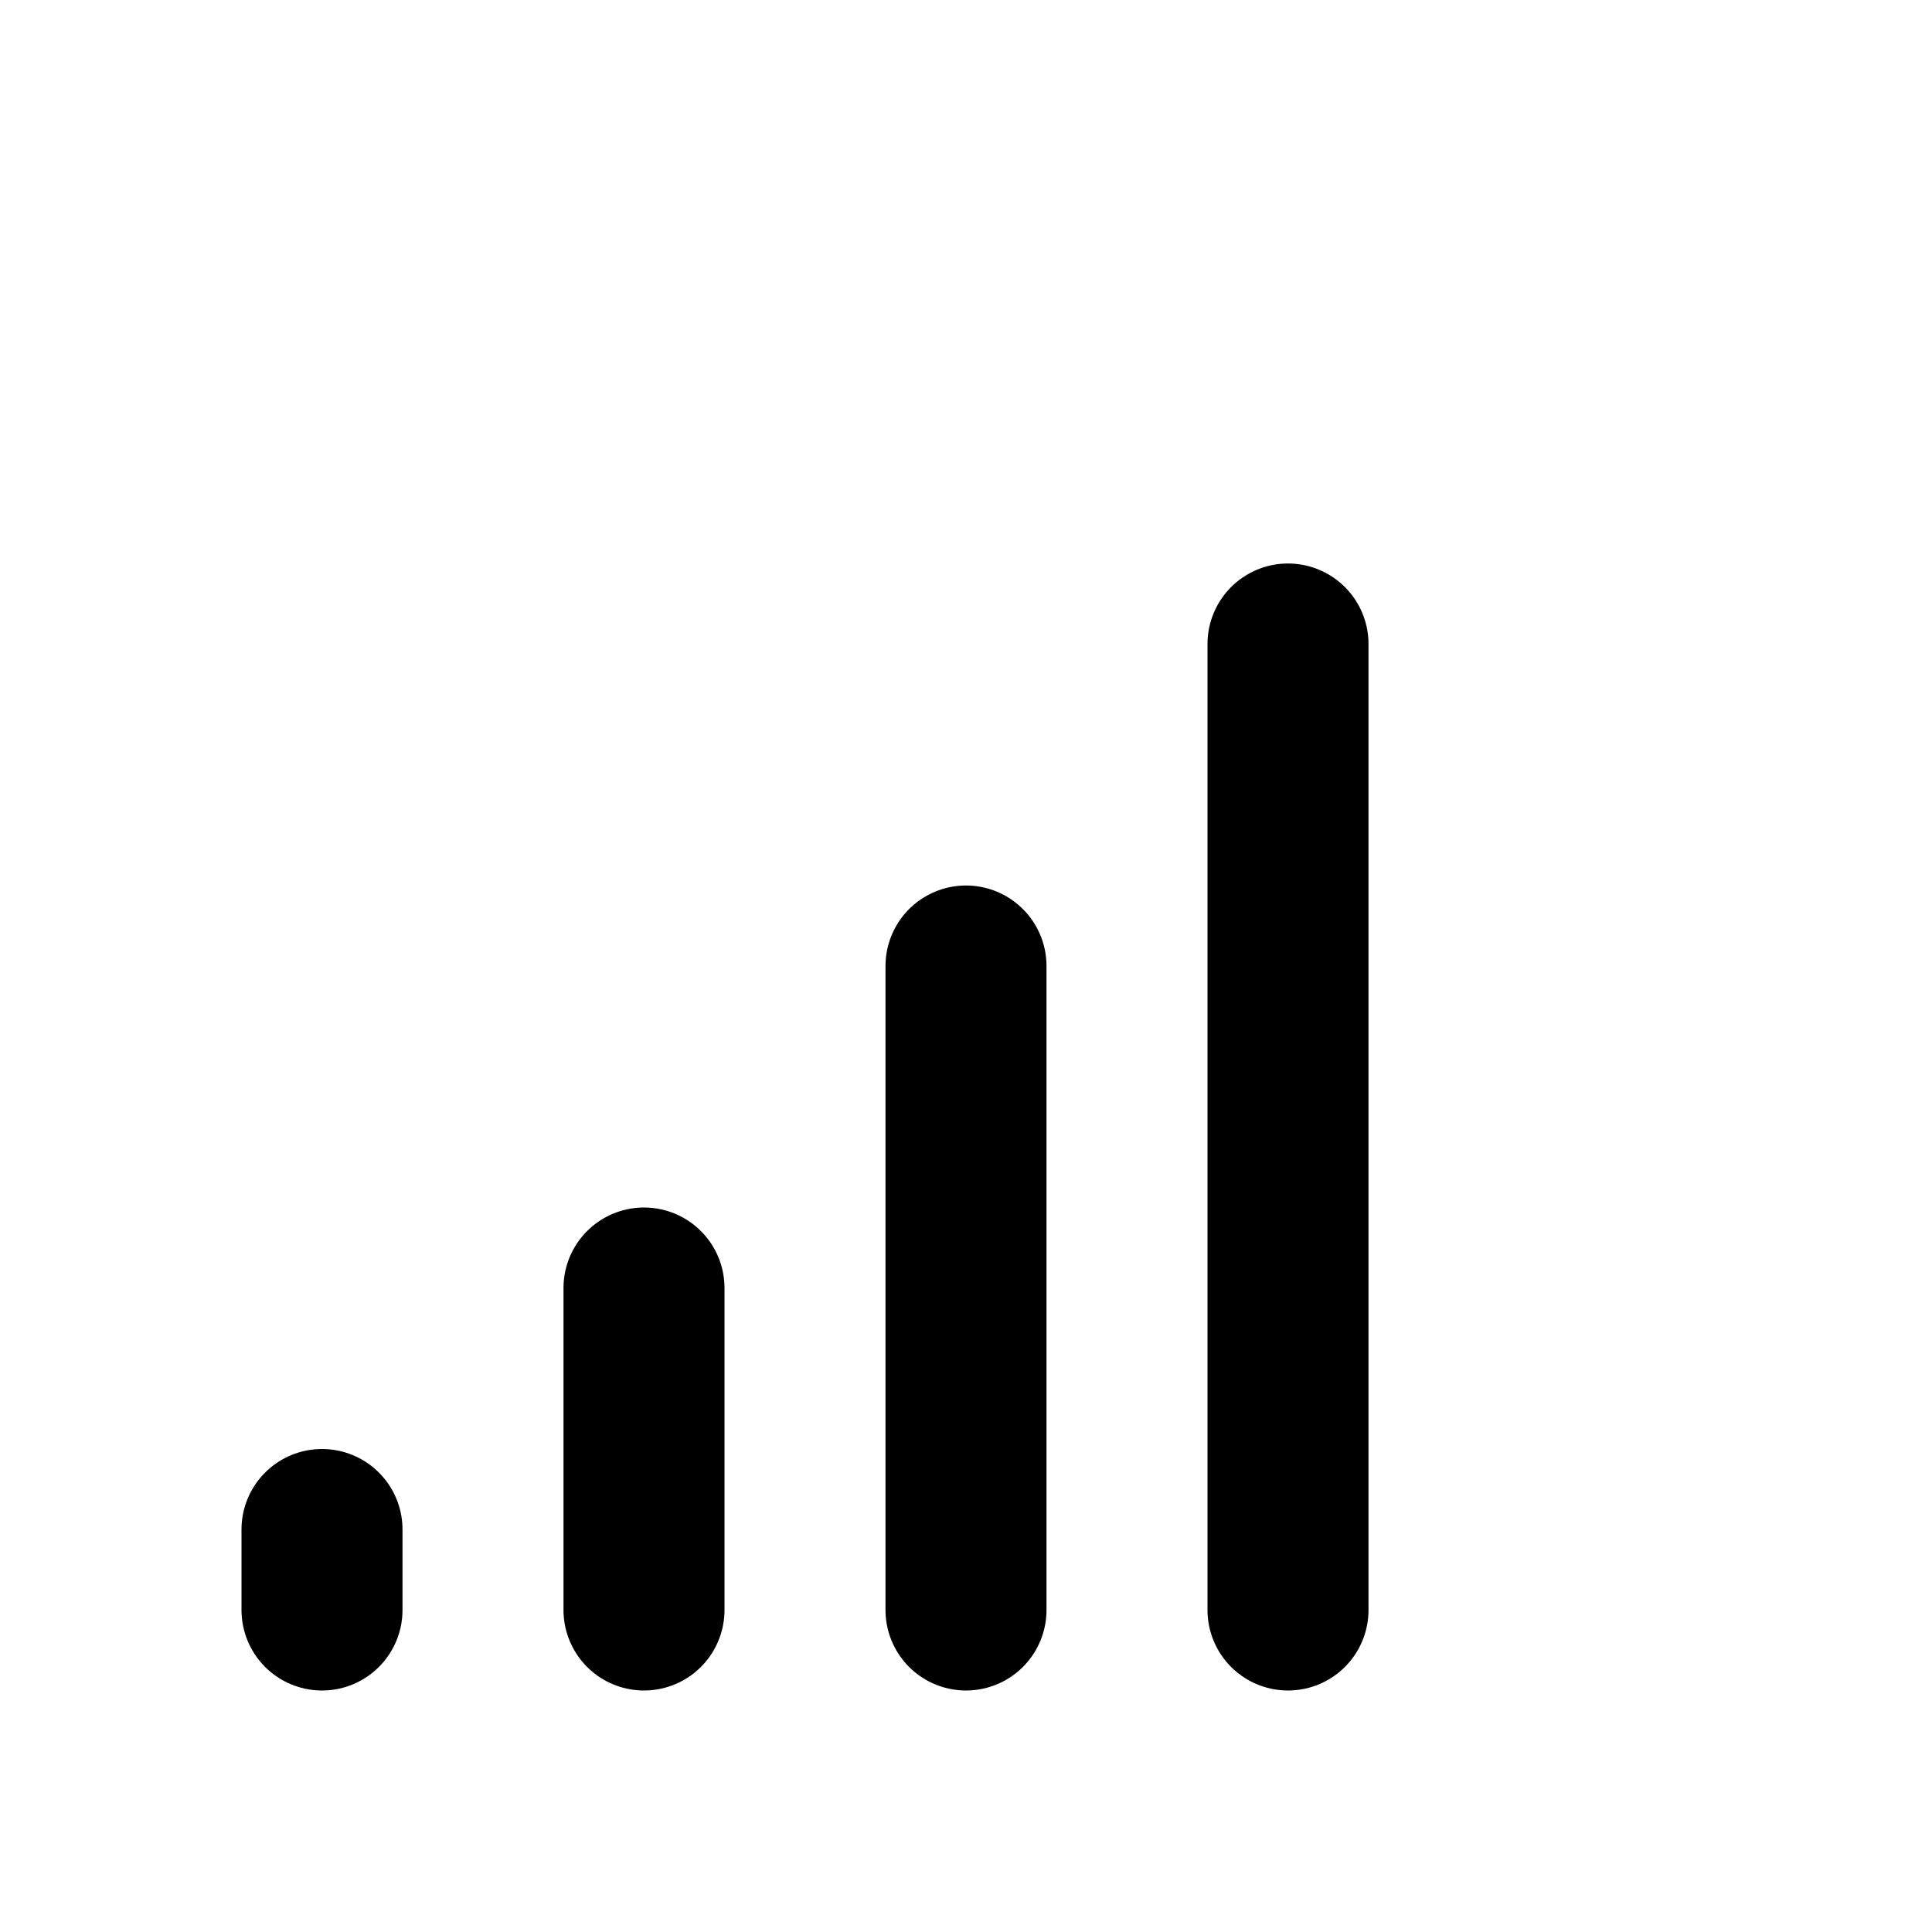 <svg width="64px" height="64px" viewBox="0 0 24 24" fill="none" xmlns="http://www.w3.org/2000/svg"><g id="SVGRepo_bgCarrier" stroke-width="0"></g><g id="SVGRepo_tracerCarrier" stroke-linecap="round" stroke-linejoin="round"></g><g id="SVGRepo_iconCarrier"> <path d="M4 20V19M8 20V16M12 20V12M16 20V8" stroke="#000000" stroke-width="2" stroke-linecap="round" stroke-linejoin="round"></path> </g></svg>